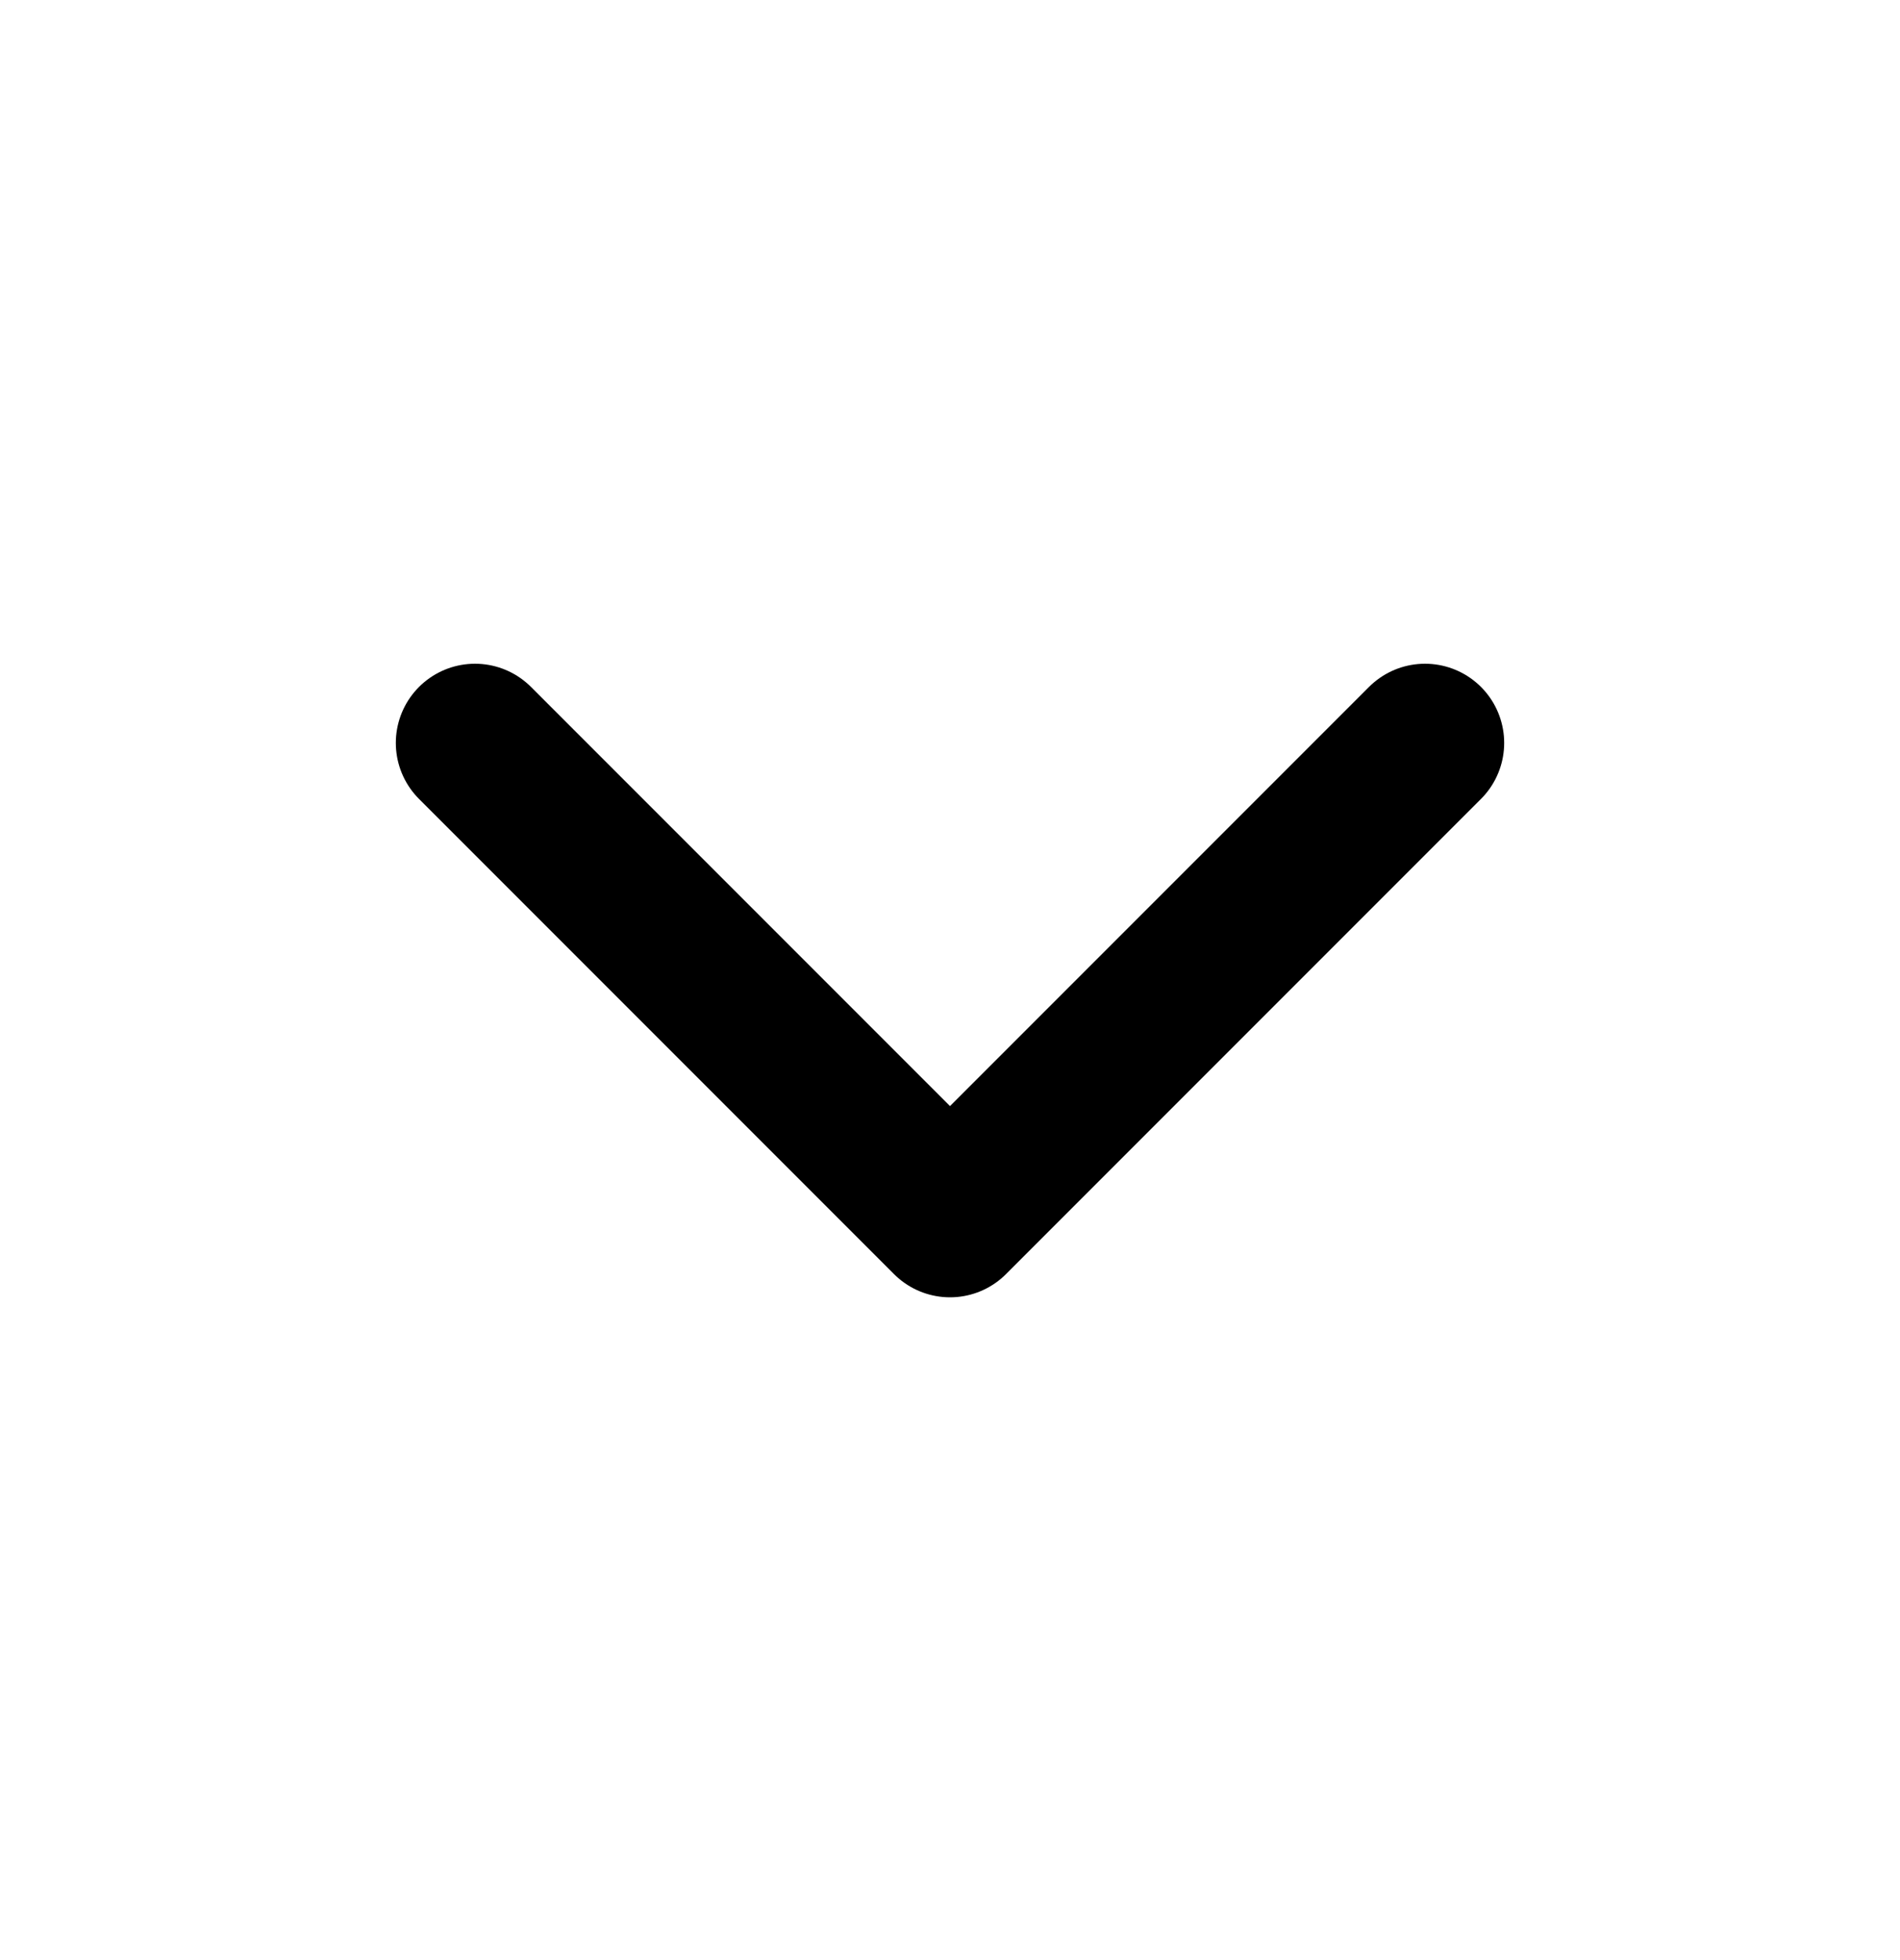 <svg width="32" height="33" viewBox="0 0 32 33" fill="none" xmlns="http://www.w3.org/2000/svg">
<path d="M8 12.508L16 20.508L24 12.508" stroke="black" stroke-width="2.667" stroke-linecap="round" stroke-linejoin="round"/>
</svg>
